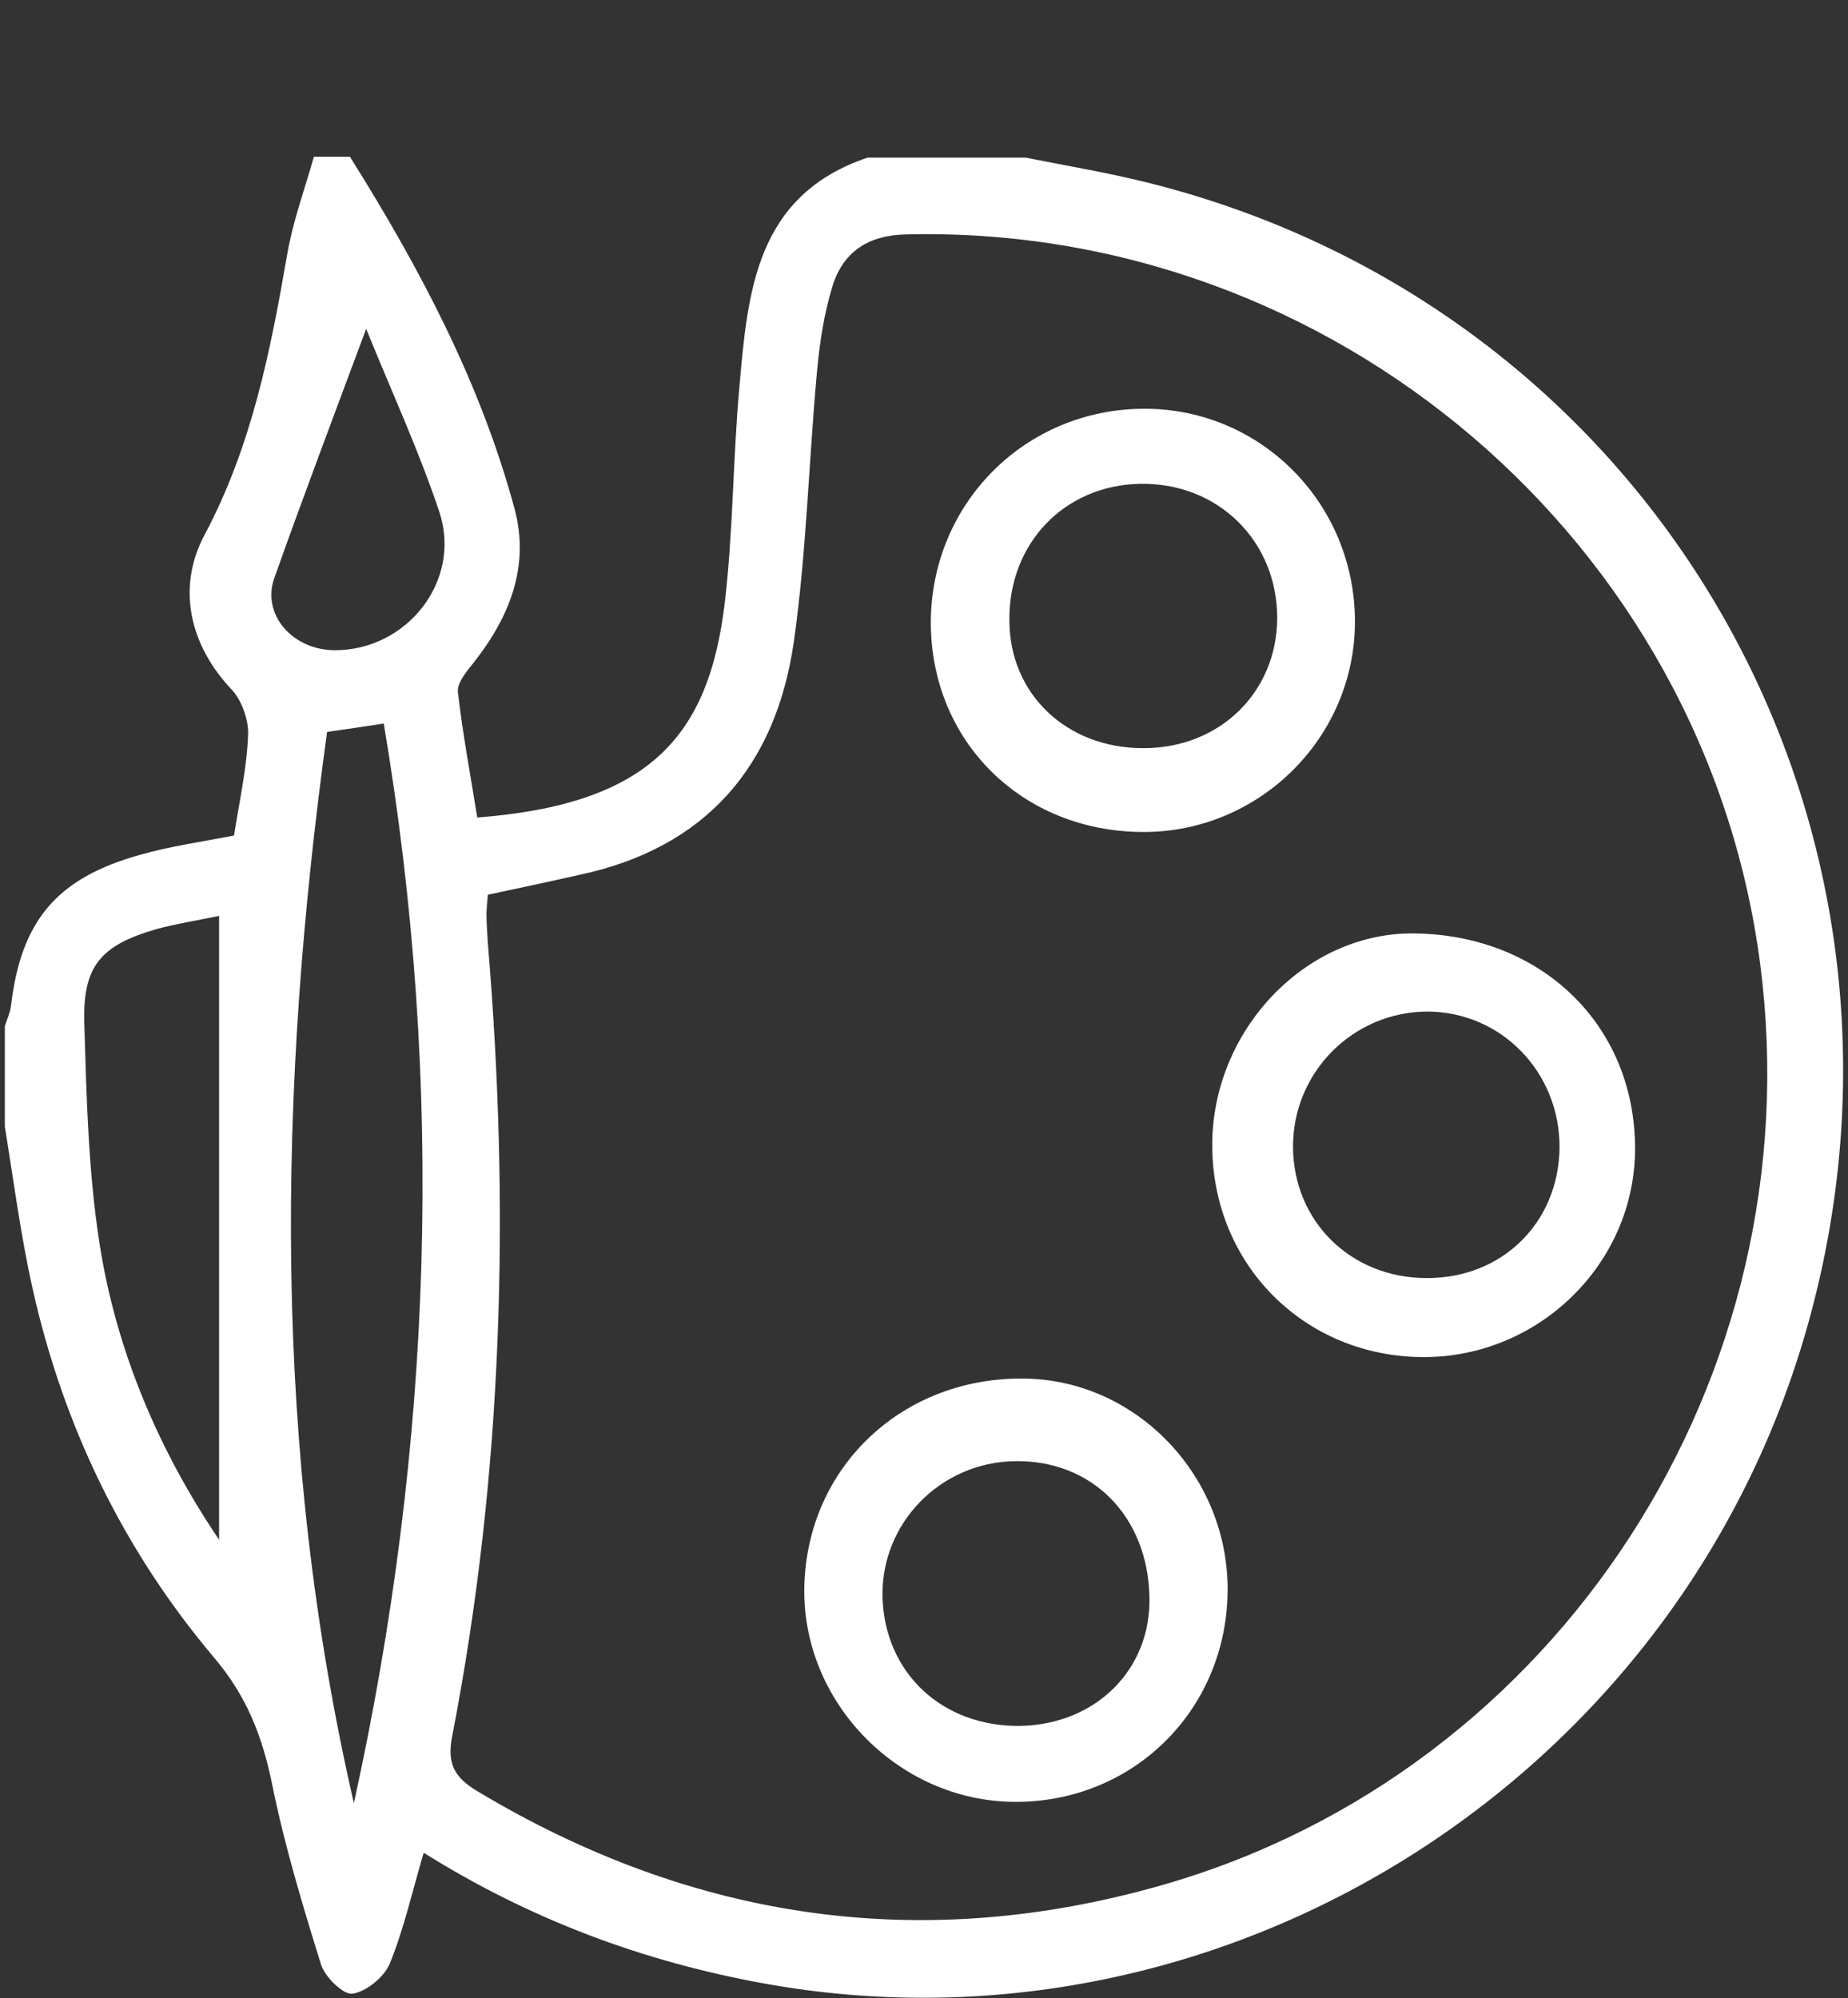 <?xml version="1.0" encoding="utf-8"?>
<!-- Generator: Adobe Illustrator 23.0.4, SVG Export Plug-In . SVG Version: 6.00 Build 0)  -->
<svg version="1.1" id="Livello_1" xmlns="http://www.w3.org/2000/svg" xmlns:xlink="http://www.w3.org/1999/xlink" x="0px" y="0px"
	 viewBox="0 0 42.09 45.51" style="enable-background:new 0 0 42.09 45.51;" xml:space="preserve">
<rect x="0" y="0" width="42.09" height="45.51" fill="#333333" stroke="none"/>
<style type="text/css">
	.st0{fill:#FFFFFF;}
</style>
<g>
	<path class="st0" d="M7.15,3.57c0.27,0,0.55,0,0.82,0c1.58,2.52,2.97,5.13,3.75,8.02c0.35,1.3-0.11,2.46-0.93,3.5
		c-0.16,0.2-0.39,0.47-0.36,0.68c0.11,0.96,0.29,1.91,0.44,2.85c3.93-0.3,5.26-1.86,5.63-4.83c0.2-1.65,0.19-3.32,0.34-4.97
		c0.19-2.17,0.37-4.37,2.92-5.23c1.2,0,2.4,0,3.6,0c0.95,0.19,1.92,0.35,2.86,0.59C37.79,7.11,44.47,18.9,41.11,30.4
		c-2.99,10.22-13.31,16.65-23.69,14.78c-2.77-0.5-5.34-1.46-7.77-2.98c-0.26,0.88-0.45,1.73-0.77,2.52
		c-0.13,0.31-0.53,0.64-0.85,0.69c-0.21,0.03-0.63-0.38-0.72-0.67c-0.42-1.35-0.83-2.71-1.11-4.09c-0.22-1.09-0.58-2.02-1.32-2.89
		c-2.07-2.45-3.44-5.28-4.14-8.42c-0.27-1.21-0.43-2.45-0.63-3.68c0-0.76,0-1.53,0-2.29c0.05-0.15,0.12-0.3,0.14-0.46
		c0.23-1.94,1.04-2.91,2.94-3.44c0.7-0.2,1.43-0.3,2.14-0.44c0.12-0.77,0.29-1.52,0.32-2.28c0.02-0.34-0.14-0.79-0.37-1.04
		c-0.95-1-1.27-2.31-0.62-3.53c1.07-2.01,1.5-4.18,1.88-6.38C6.67,5.04,6.94,4.31,7.15,3.57z M11.11,20.38
		c-0.01,0.17-0.03,0.31-0.03,0.44c0,0.22,0.02,0.44,0.03,0.65c0.51,6.06,0.35,12.09-0.81,18.07c-0.12,0.61,0.03,0.93,0.56,1.25
		c4.91,2.95,10.13,3.72,15.63,2.14c9.02-2.59,14.82-11.59,13.6-20.97c-1.25-9.63-9.75-16.87-19.47-16.62
		c-0.85,0.02-1.42,0.4-1.66,1.18c-0.19,0.62-0.29,1.27-0.35,1.92c-0.19,2.06-0.24,4.14-0.53,6.18c-0.41,2.84-2.01,4.7-4.9,5.31
		C12.52,20.08,11.85,20.22,11.11,20.38z M8.74,16.48c-0.46,0.07-0.85,0.13-1.29,0.19c-1.13,8.19-1.25,16.32,0.61,24.4
		C9.85,32.93,10.14,24.76,8.74,16.48z M4.99,35.07c0-4.69,0-9.41,0-14.21c-0.52,0.11-0.98,0.18-1.42,0.3
		C2.29,21.53,1.88,22,1.92,23.32c0.05,1.66,0.09,3.33,0.34,4.96C2.64,30.77,3.63,33.06,4.99,35.07z M8.34,7.49
		c-0.73,1.96-1.43,3.81-2.09,5.67c-0.3,0.83,0.41,1.65,1.38,1.65c1.64,0,2.89-1.58,2.38-3.14C9.54,10.26,8.91,8.9,8.34,7.49z"/>
	<path class="st0" d="M21.2,14.19c0-2.72,2.15-4.88,4.87-4.88c2.66,0,4.8,2.17,4.79,4.87c-0.01,2.62-2.17,4.77-4.81,4.77
		C23.29,18.95,21.21,16.9,21.2,14.19z M26.05,17.04c1.73,0,3.03-1.27,3.04-2.96c0-1.76-1.35-3.09-3.12-3.06
		c-1.73,0.03-3,1.36-2.98,3.11C22.99,15.81,24.3,17.05,26.05,17.04z"/>
	<path class="st0" d="M32.41,30.91c-2.7-0.01-4.8-2.11-4.8-4.83c0-2.6,2.1-4.82,4.55-4.82c2.94,0.01,5.09,2.09,5.08,4.92
		C37.23,28.78,35.05,30.92,32.41,30.91z M35.52,26.14c0.01-1.72-1.33-3.1-3.02-3.1c-1.69,0.01-3.06,1.39-3.05,3.09
		c0.01,1.69,1.32,2.98,3.04,2.98C34.21,29.12,35.5,27.85,35.52,26.14z"/>
	<path class="st0" d="M27.96,36.27c-0.04,2.71-2.18,4.8-4.88,4.77c-2.64-0.03-4.83-2.29-4.76-4.92c0.07-2.72,2.25-4.77,5.03-4.72
		C25.91,31.44,28,33.65,27.96,36.27z M26.18,36.37c-0.04-1.84-1.31-3.12-3.07-3.09c-1.7,0.03-3.05,1.42-3.01,3.1
		c0.05,1.73,1.37,2.96,3.15,2.93C24.97,39.27,26.22,38.02,26.18,36.37z"/>
</g>
</svg>
